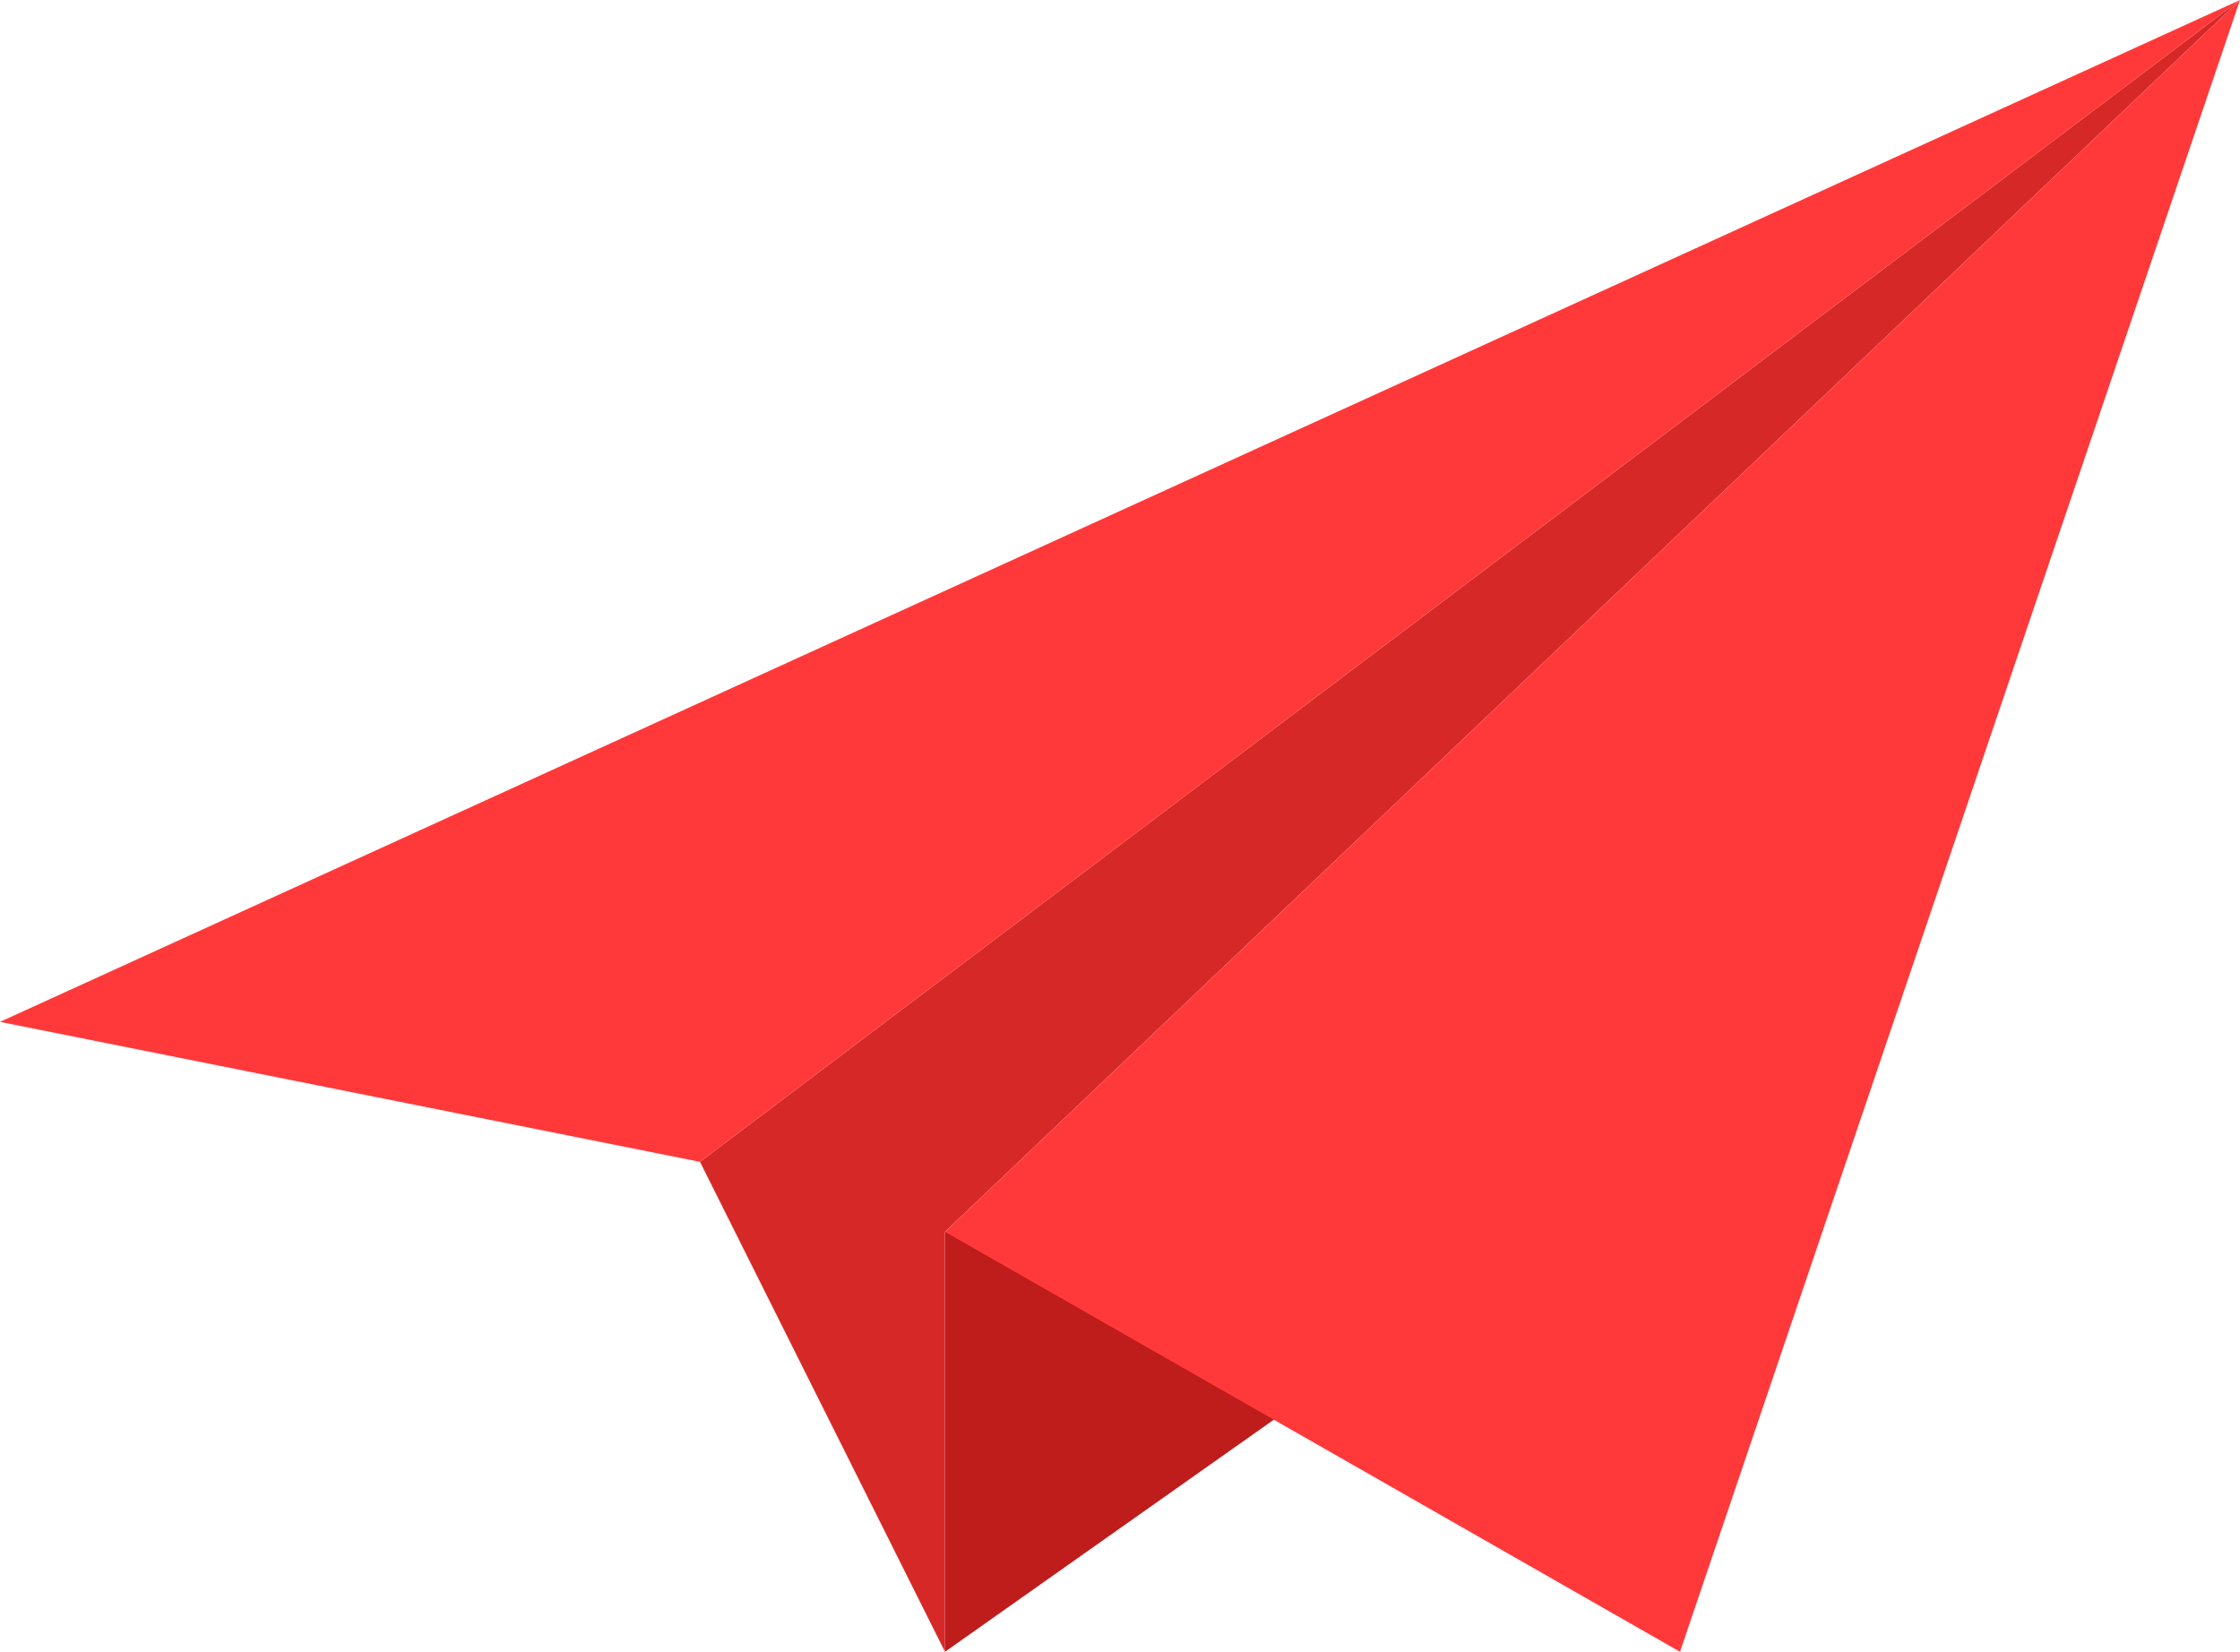<?xml version="1.0" ?><!DOCTYPE svg  PUBLIC '-//W3C//DTD SVG 1.0//EN'  'http://www.w3.org/TR/2001/REC-SVG-20010904/DTD/svg10.dtd'><svg height="23.6" style="overflow:visible;enable-background:new 0 0 32 23.6" viewBox="0 0 32 23.6" width="32" xml:space="preserve" xmlns="http://www.w3.org/2000/svg" xmlns:xlink="http://www.w3.org/1999/xlink"><g><g id="Paper_Plane"><g id="Paper_Plane_1_"><polygon id="Bttom_Fold" points="        13.5,17.6 13.5,23.6 22,17.6 " style="fill:#BF1C1C;enable-background:new    ;"/><polygon id="Fold" points="13.5,23.6         10,16.6 32,0 13.5,17.6 " style="fill:#D72828;enable-background:new    ;"/><polygon id="Right_Wing" points="        24,23.6 13.5,17.6 32,0 " style="fill:#FF3939;enable-background:new    ;"/><polygon id="Left_Wing" points="10,16.6         0,14.6 32,0 " style="fill:#FF3939;enable-background:new    ;"/></g></g></g></svg>